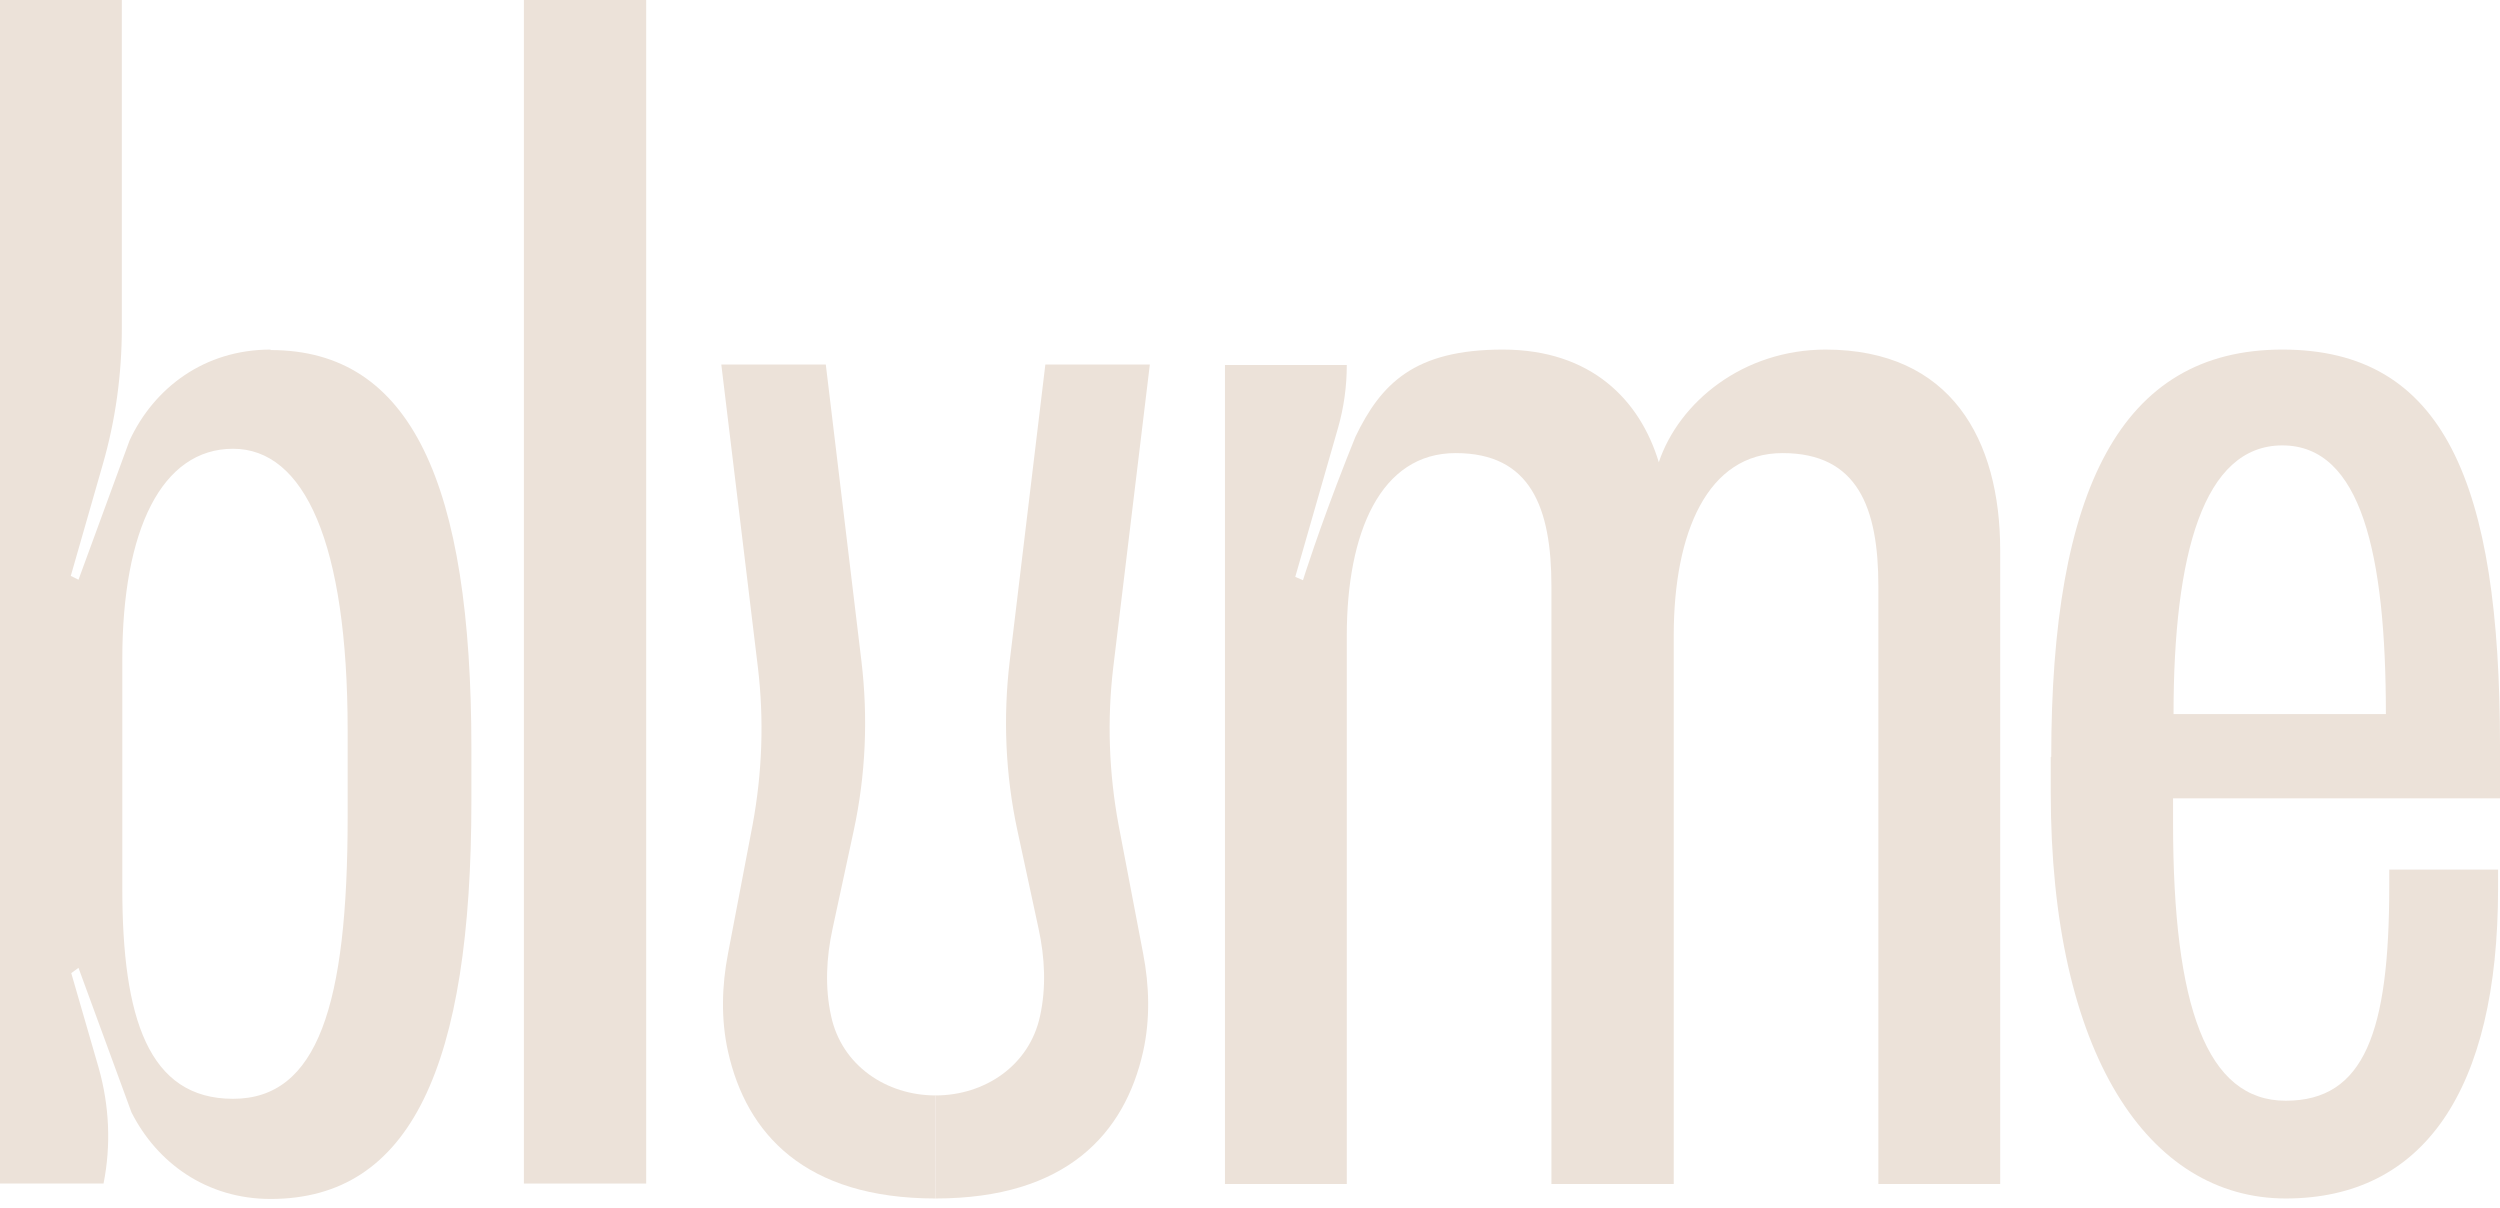 <?xml version="1.0" encoding="UTF-8"?> <svg xmlns="http://www.w3.org/2000/svg" id="Layer_1" version="1.1" viewBox="0 0 519.2 250.9"><defs><style> .st0 { fill: #ece2d9; } </style></defs><path class="st0" d="M72.2,169.7c0,39-6.2,58.5-23.8,58.5s-23-16.8-23-43.7v-47.6c0-26.9,8.2-43.7,23-43.7s23.8,19.5,23.8,58.5v18h0ZM56.2,72.6c-13.7,0-24.2,7.9-29.3,18.9l-10.6,28.9-1.6-.8,6.6-23c2.7-9.3,4-18.9,4-28.5V0H0v245.8h21.5c1.6-8,1.2-16.2-1-24l-5.7-19.7,1.5-1.1,11,30c5.3,10.5,15.6,18,28.9,18,29.2,0,41.7-27.7,41.7-82.7v-10.9c0-55-12.5-82.7-41.7-82.7"></path><rect class="st0" x="108.8" width="25.4" height="245.8"></rect><path class="st0" d="M194.3,248.9c27.2,0,39.3-13.5,43.1-30.5,1.5-6.7,1.3-13.7,0-20.4l-5.1-26.7c-2-10.8-2.4-21.8-1.1-32.7l7.6-62.9h-21.7l-7.4,61.6c-1.4,11.7-.9,23.6,1.6,35.2l4.4,20.4c1.3,6,1.6,12.2.3,18.1-2.2,10.3-11.5,16.5-21.7,16.5"></path><path class="st0" d="M194.3,248.9c-27.2,0-39.3-13.5-43.1-30.5-1.5-6.7-1.3-13.7,0-20.4l5.1-26.7c2-10.8,2.4-21.8,1.1-32.7l-7.6-62.9h21.7l7.4,61.6c1.4,11.7.9,23.6-1.6,35.2l-4.4,20.4c-1.3,6-1.6,12.2-.3,18.1,2.2,10.3,11.5,16.5,21.7,16.5"></path><path class="st0" d="M379.2,72.6c-17.2,0-30.5,10.9-34.7,23.4-3.9-12.9-14-23.4-32.4-23.4s-25.3,7.1-30.6,18.1l-1.8,4.5c-5.9,15-9.1,25.3-9.1,25.3l-1.6-.7,8.9-31c1.2-4.2,1.8-8.6,1.8-13h-25.3v170.1h25.3v-113.9c0-21.4,7-37.9,22.6-37.9s19.9,11.3,19.9,27.7v124.1h25.4v-113.9c0-21.4,7-37.9,22.6-37.9s19.9,11.3,19.9,27.7v124.1h25.3V114.3c0-23-10.2-41.7-36.3-41.7"></path><path class="st0" d="M474,92.5c-16.4,0-22.6,22.6-22.6,55.8h44.1c0-33.2-5.1-55.8-21.5-55.8M426,157.2c0-55.4,14.4-84.6,48-84.6s45.2,27.7,45.2,82.3v10.9h-67.9v5.1c0,38.2,7,57.7,23.4,57.7s21.5-14.4,21.5-44.5v-3.5h22.6v3.9c0,42.1-15.6,64.4-44.1,64.4s-48.8-30-48.8-84.3v-7.4h0Z"></path></svg> 